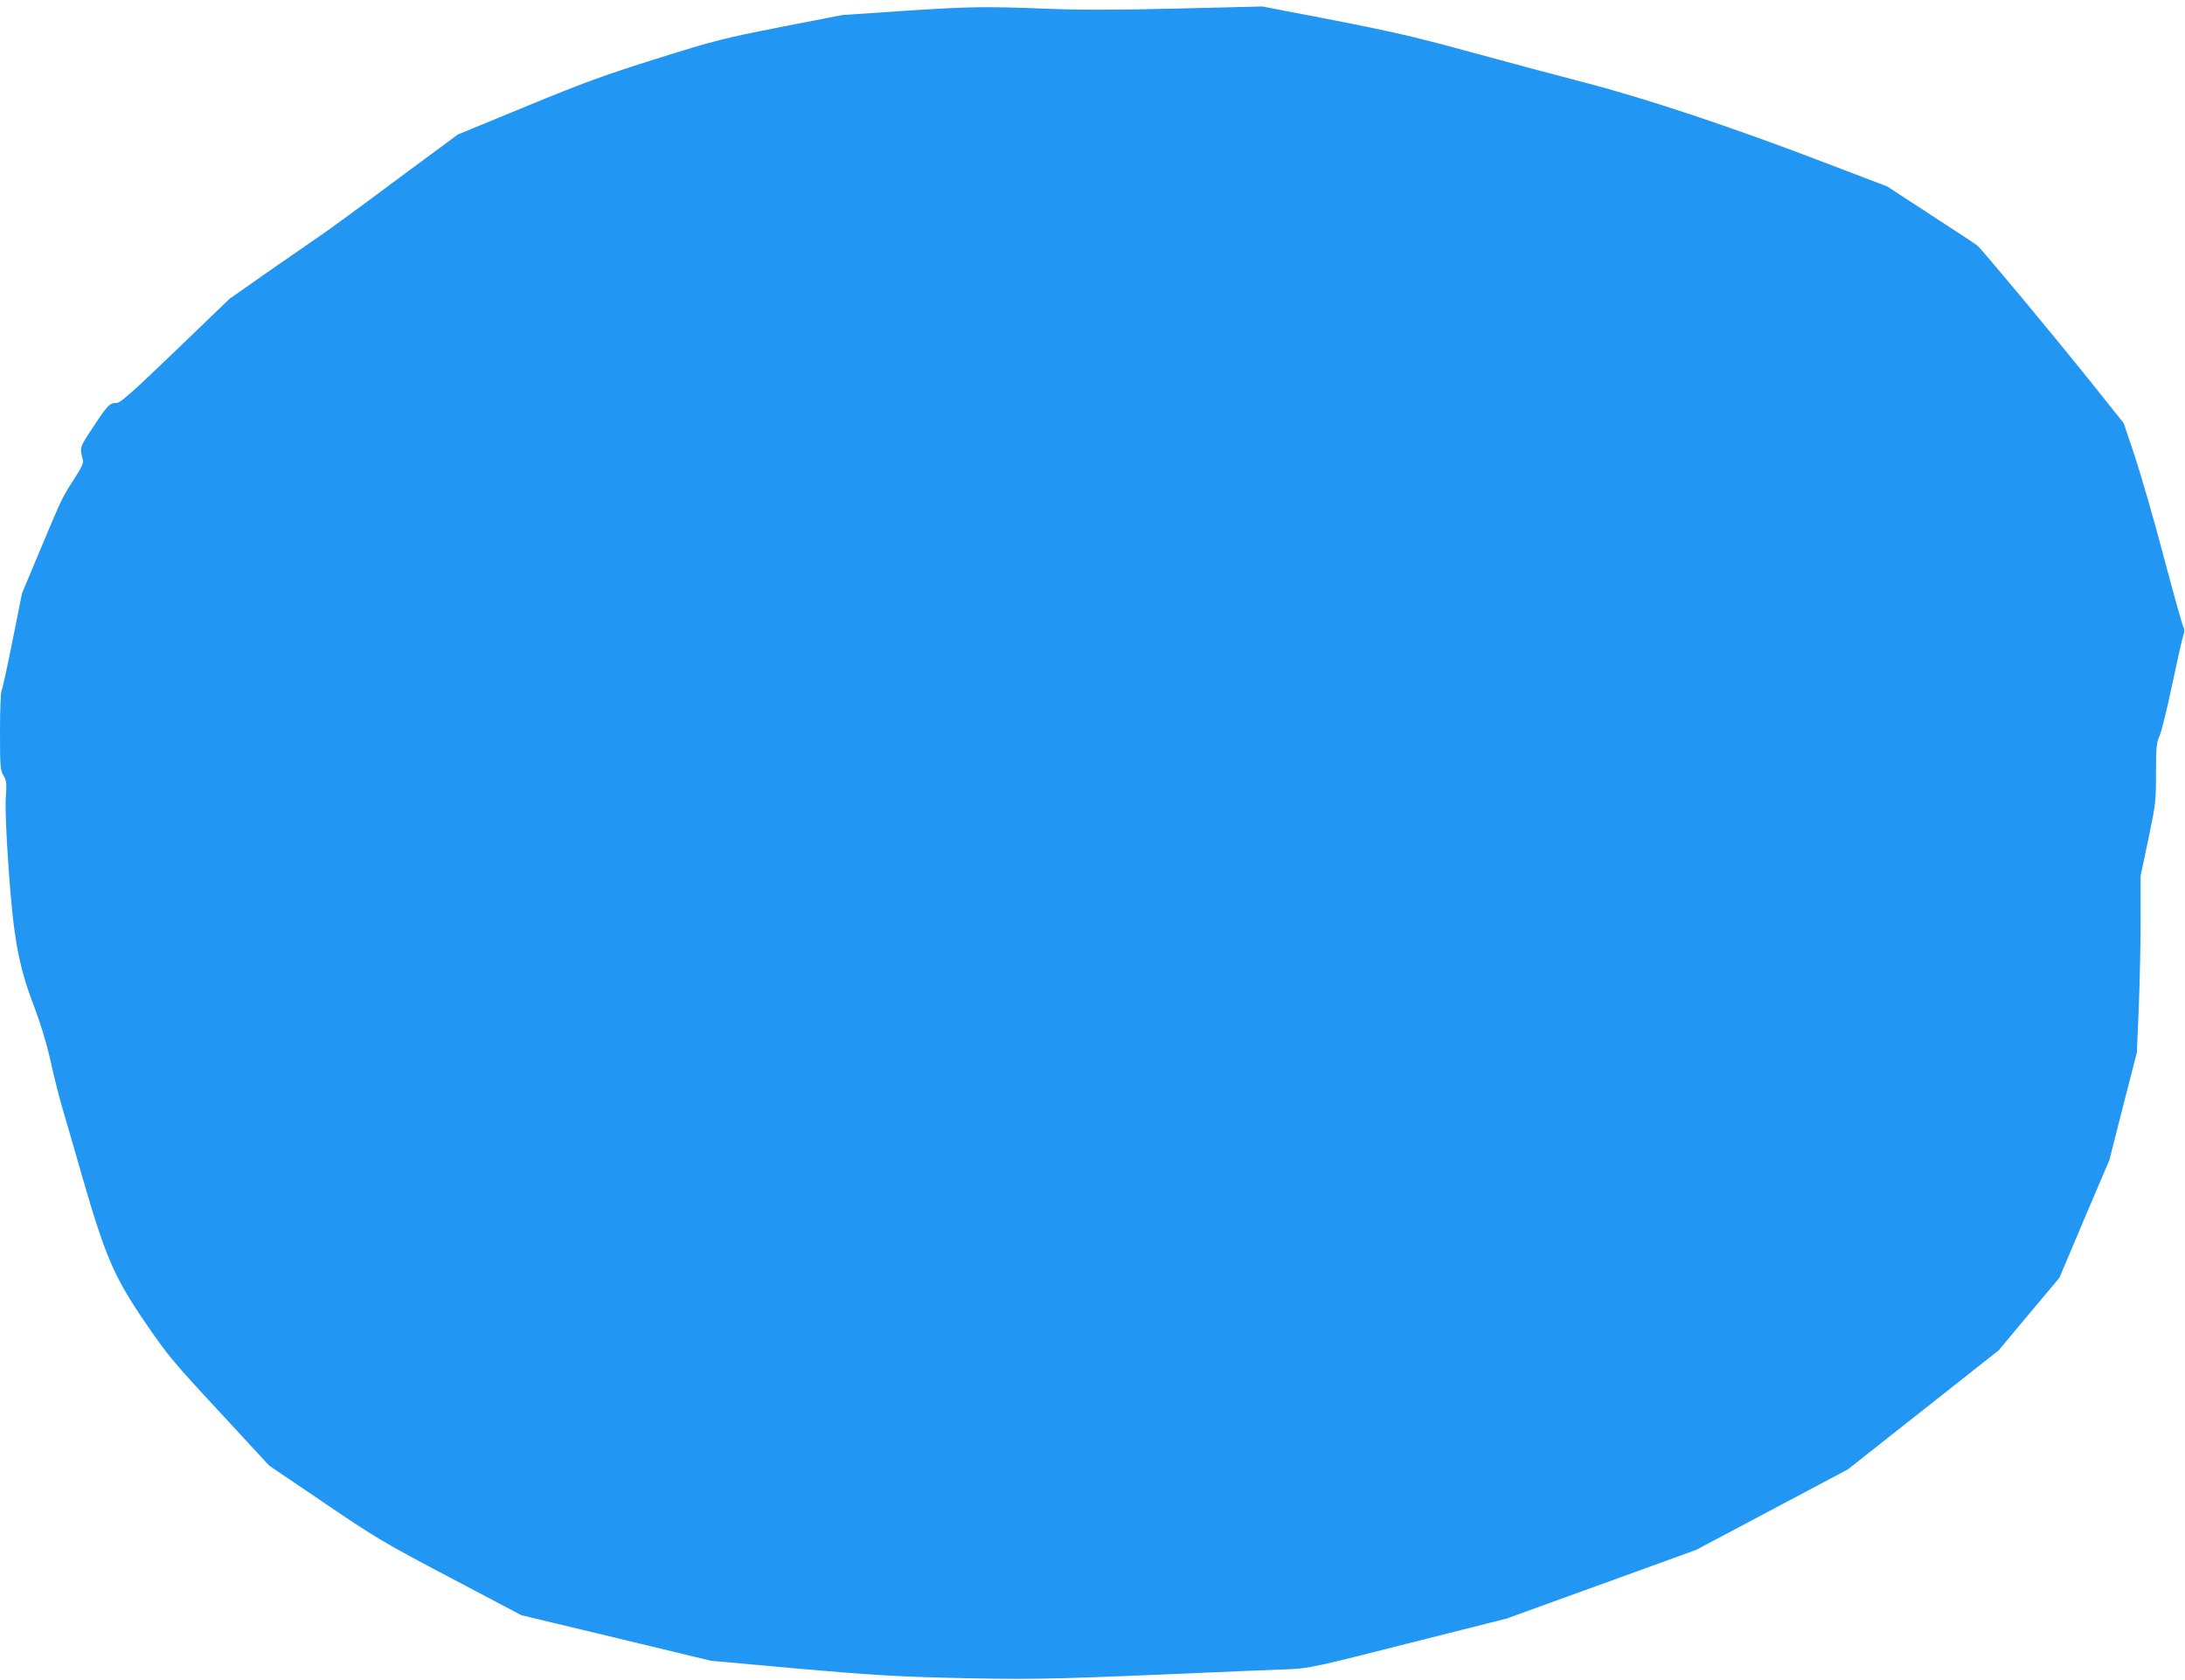 <?xml version="1.0" standalone="no"?>
<!DOCTYPE svg PUBLIC "-//W3C//DTD SVG 20010904//EN"
 "http://www.w3.org/TR/2001/REC-SVG-20010904/DTD/svg10.dtd">
<svg version="1.0" xmlns="http://www.w3.org/2000/svg"
 width="1280pt" height="984pt" viewBox="0 0 1280 984"
 preserveAspectRatio="xMidYMid meet">
<g transform="translate(0,984) scale(0.1,-0.1)"
fill="#2196f3" stroke="none">
<path d="M5275 9775 l-340 -23 -360 -70 c-339 -67 -381 -77 -729 -186 -312
-98 -429 -141 -766 -280 l-398 -164 -364 -269 c-199 -149 -389 -287 -421 -309
-31 -21 -169 -117 -305 -211 l-247 -173 -317 -305 c-242 -233 -323 -305 -342
-305 -43 0 -53 -9 -136 -135 -86 -130 -84 -122 -64 -201 4 -15 -11 -48 -50
-107 -74 -115 -73 -114 -198 -412 l-109 -260 -55 -275 c-30 -151 -59 -283 -64
-292 -6 -10 -10 -115 -10 -243 0 -207 2 -227 20 -257 18 -29 20 -44 14 -128
-4 -59 2 -216 16 -410 28 -407 59 -581 148 -810 38 -101 73 -213 97 -320 20
-91 50 -210 66 -265 16 -55 72 -246 123 -425 134 -463 185 -581 369 -850 130
-190 162 -228 433 -520 l291 -315 322 -218 c304 -206 345 -231 738 -438 l417
-220 555 -133 556 -134 510 -46 c406 -36 579 -46 850 -53 489 -12 600 -10
1295 19 344 15 677 29 740 31 108 5 152 14 690 151 l575 145 555 201 555 201
445 236 445 236 442 349 441 348 178 213 178 212 146 345 147 345 80 315 81
315 11 260 c6 143 11 376 11 517 l0 258 45 213 c43 206 45 220 45 388 0 153 3
179 21 219 11 24 45 161 75 305 30 143 59 272 65 286 7 19 7 32 0 45 -7 11
-58 197 -116 414 -57 217 -134 482 -169 588 l-65 193 -197 247 c-222 277 -631
768 -660 793 -10 9 -134 90 -274 181 l-255 166 -385 147 c-523 200 -1027 368
-1385 461 -159 41 -461 122 -670 179 -361 99 -481 126 -1080 240 l-140 27
-495 -12 c-372 -9 -564 -9 -773 -1 -360 14 -444 13 -852 -14z"/>
</g>
</svg>
